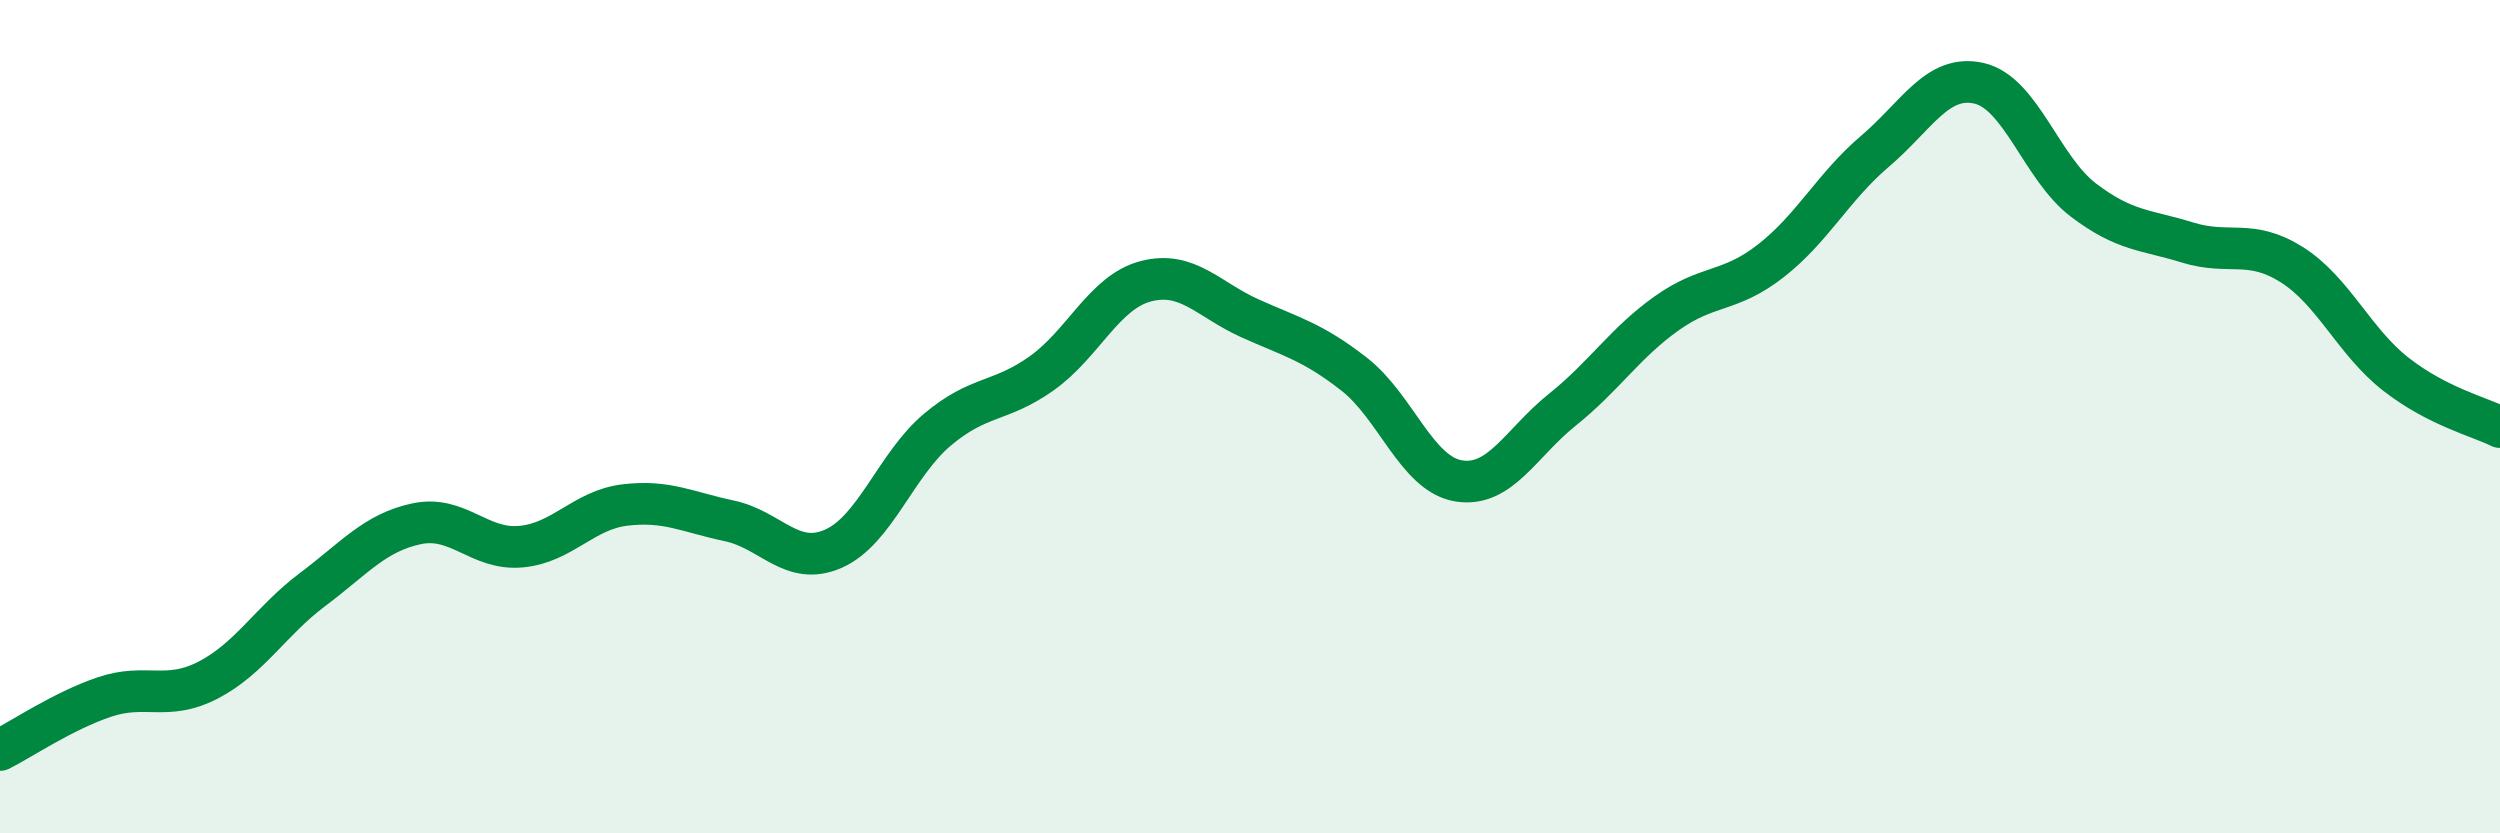 
    <svg width="60" height="20" viewBox="0 0 60 20" xmlns="http://www.w3.org/2000/svg">
      <path
        d="M 0,18 C 0.5,17.75 1.5,17.07 2.5,16.73 C 3.5,16.39 4,16.84 5,16.32 C 6,15.8 6.5,14.9 7.5,14.15 C 8.5,13.4 9,12.78 10,12.57 C 11,12.36 11.5,13.21 12.5,13.12 C 13.5,13.03 14,12.24 15,12.12 C 16,12 16.5,12.29 17.5,12.5 C 18.5,12.71 19,13.61 20,13.17 C 21,12.73 21.5,11.15 22.5,10.31 C 23.5,9.47 24,9.67 25,8.96 C 26,8.25 26.5,7.01 27.5,6.75 C 28.5,6.49 29,7.19 30,7.64 C 31,8.09 31.5,8.2 32.5,8.98 C 33.5,9.76 34,11.37 35,11.54 C 36,11.71 36.5,10.63 37.5,9.83 C 38.5,9.03 39,8.23 40,7.52 C 41,6.81 41.5,7.04 42.5,6.26 C 43.5,5.48 44,4.48 45,3.63 C 46,2.78 46.5,1.77 47.5,2 C 48.5,2.23 49,4.04 50,4.8 C 51,5.56 51.5,5.51 52.5,5.82 C 53.5,6.13 54,5.72 55,6.35 C 56,6.98 56.5,8.2 57.5,8.98 C 58.5,9.76 59.5,10 60,10.25L60 20L0 20Z"
        fill="#008740"
        opacity="0.1"
        stroke-linecap="round"
        stroke-linejoin="round"
      />
      <path
        d="M 0,18 C 0.5,17.75 1.5,17.07 2.5,16.73 C 3.5,16.39 4,16.84 5,16.32 C 6,15.8 6.5,14.9 7.5,14.15 C 8.5,13.4 9,12.78 10,12.57 C 11,12.36 11.5,13.21 12.5,13.12 C 13.5,13.03 14,12.24 15,12.12 C 16,12 16.5,12.29 17.5,12.5 C 18.5,12.71 19,13.61 20,13.17 C 21,12.73 21.5,11.15 22.5,10.31 C 23.5,9.47 24,9.67 25,8.96 C 26,8.25 26.5,7.01 27.5,6.75 C 28.5,6.49 29,7.19 30,7.64 C 31,8.09 31.5,8.2 32.5,8.98 C 33.5,9.76 34,11.37 35,11.54 C 36,11.71 36.5,10.63 37.5,9.83 C 38.5,9.03 39,8.23 40,7.52 C 41,6.81 41.5,7.04 42.5,6.26 C 43.5,5.48 44,4.48 45,3.63 C 46,2.78 46.5,1.77 47.5,2 C 48.5,2.23 49,4.04 50,4.8 C 51,5.56 51.5,5.51 52.5,5.82 C 53.5,6.13 54,5.72 55,6.35 C 56,6.98 56.5,8.2 57.5,8.98 C 58.5,9.76 59.5,10 60,10.25"
        stroke="#008740"
        stroke-width="1"
        fill="none"
        stroke-linecap="round"
        stroke-linejoin="round"
      />
    </svg>
  